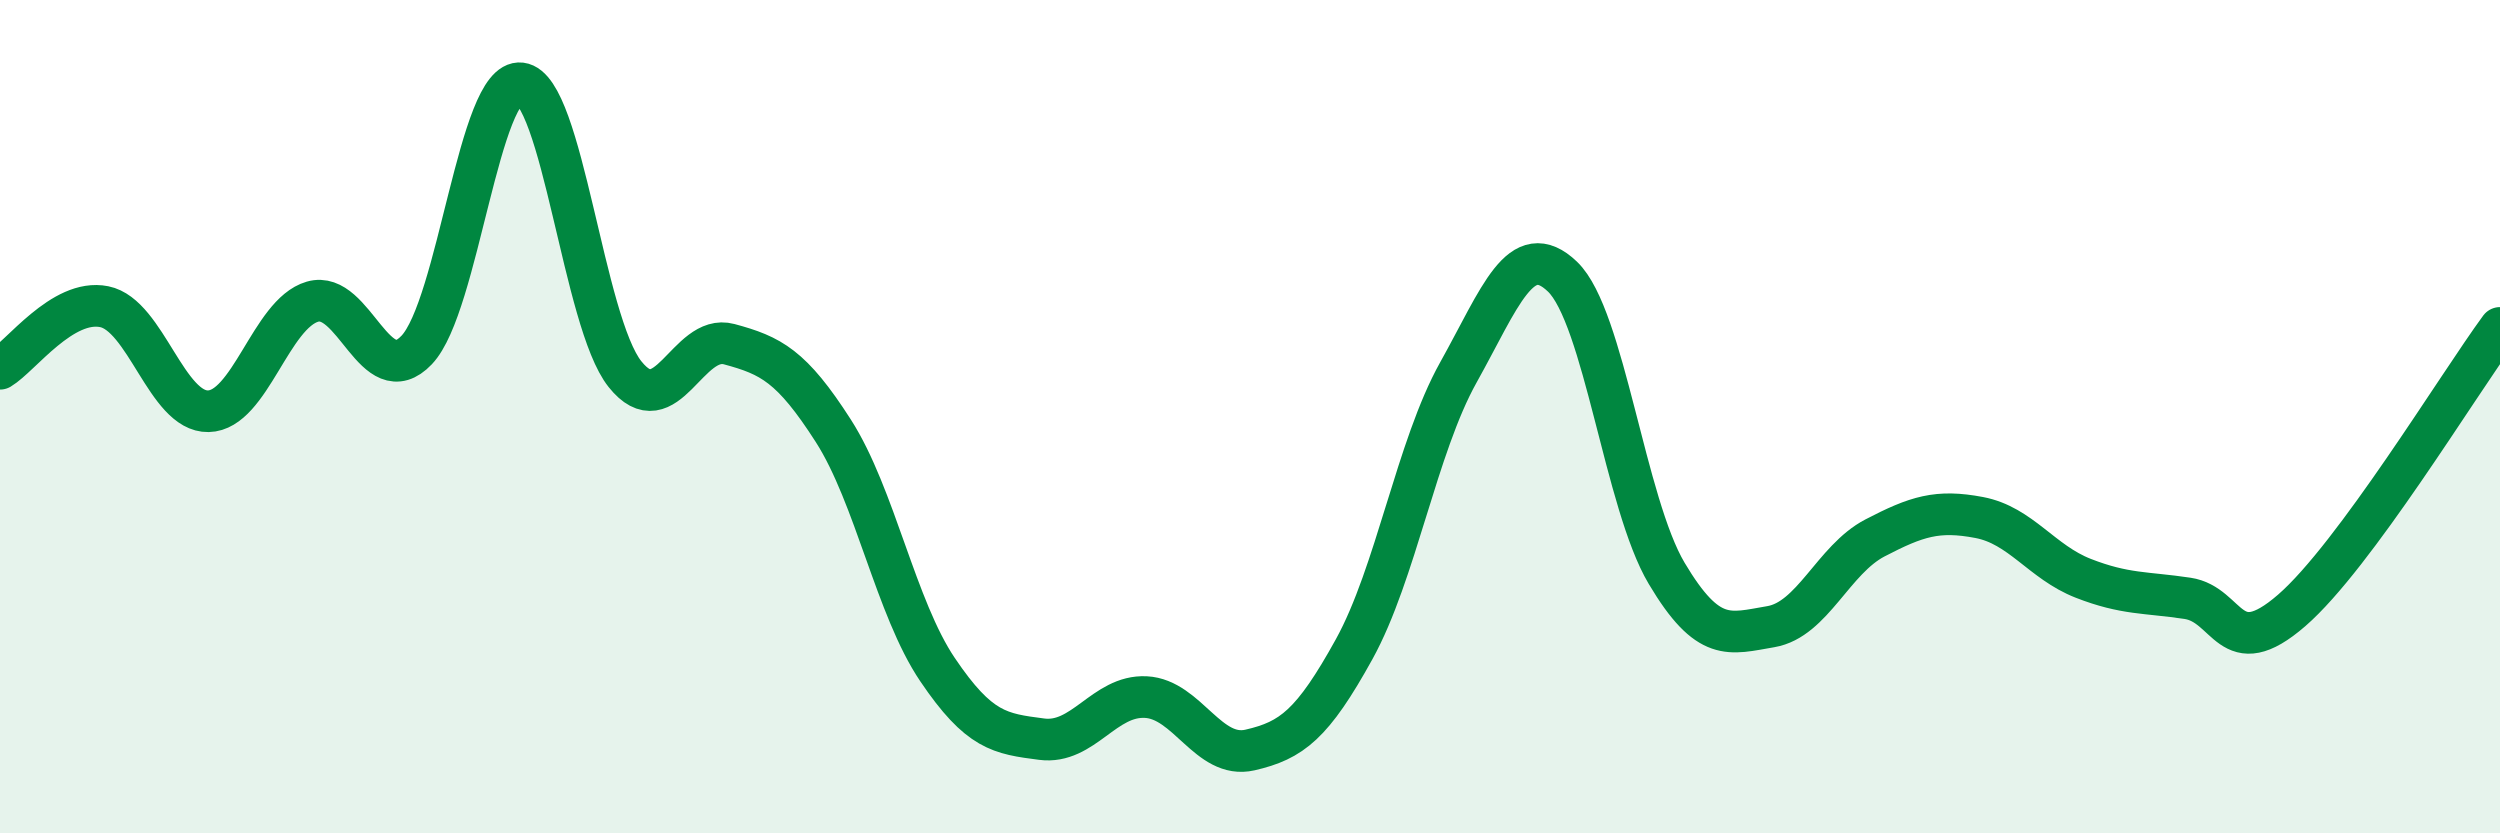 
    <svg width="60" height="20" viewBox="0 0 60 20" xmlns="http://www.w3.org/2000/svg">
      <path
        d="M 0,8.85 C 0.5,8.55 1.5,7.16 2.5,7.36 C 3.5,7.56 4,9.89 5,9.87 C 6,9.85 6.5,7.53 7.5,7.24 C 8.5,6.95 9,9.45 10,8.4 C 11,7.35 11.5,1.88 12.5,2 C 13.5,2.12 14,7.73 15,8.98 C 16,10.23 16.5,7.99 17.5,8.26 C 18.5,8.53 19,8.78 20,10.34 C 21,11.9 21.5,14.59 22.5,16.07 C 23.5,17.55 24,17.61 25,17.74 C 26,17.87 26.5,16.68 27.5,16.73 C 28.5,16.78 29,18.23 30,18 C 31,17.77 31.5,17.39 32.5,15.58 C 33.5,13.77 34,10.73 35,8.94 C 36,7.15 36.5,5.68 37.5,6.64 C 38.5,7.6 39,12.08 40,13.76 C 41,15.44 41.5,15.21 42.5,15.04 C 43.5,14.87 44,13.43 45,12.91 C 46,12.39 46.5,12.23 47.5,12.42 C 48.5,12.61 49,13.49 50,13.88 C 51,14.27 51.5,14.21 52.5,14.36 C 53.5,14.51 53.5,15.95 55,14.65 C 56.5,13.35 59,9.23 60,7.87L60 20L0 20Z"
        fill="#008740"
        opacity="0.1"
        stroke-linecap="round"
        stroke-linejoin="round"
      />
      <path
        d="M 0,8.85 C 0.5,8.55 1.5,7.16 2.5,7.36 C 3.5,7.56 4,9.89 5,9.87 C 6,9.85 6.5,7.53 7.5,7.24 C 8.5,6.95 9,9.45 10,8.4 C 11,7.35 11.5,1.88 12.5,2 C 13.5,2.12 14,7.73 15,8.98 C 16,10.23 16.5,7.99 17.5,8.26 C 18.5,8.53 19,8.78 20,10.34 C 21,11.9 21.5,14.59 22.5,16.07 C 23.5,17.55 24,17.61 25,17.74 C 26,17.87 26.5,16.68 27.5,16.73 C 28.5,16.78 29,18.23 30,18 C 31,17.77 31.5,17.39 32.5,15.58 C 33.5,13.77 34,10.73 35,8.94 C 36,7.15 36.5,5.68 37.5,6.64 C 38.5,7.6 39,12.08 40,13.76 C 41,15.44 41.5,15.21 42.5,15.04 C 43.5,14.87 44,13.43 45,12.91 C 46,12.39 46.5,12.23 47.5,12.42 C 48.5,12.61 49,13.49 50,13.88 C 51,14.27 51.5,14.21 52.5,14.36 C 53.5,14.51 53.5,15.95 55,14.65 C 56.5,13.35 59,9.23 60,7.87"
        stroke="#008740"
        stroke-width="1"
        fill="none"
        stroke-linecap="round"
        stroke-linejoin="round"
      />
    </svg>
  